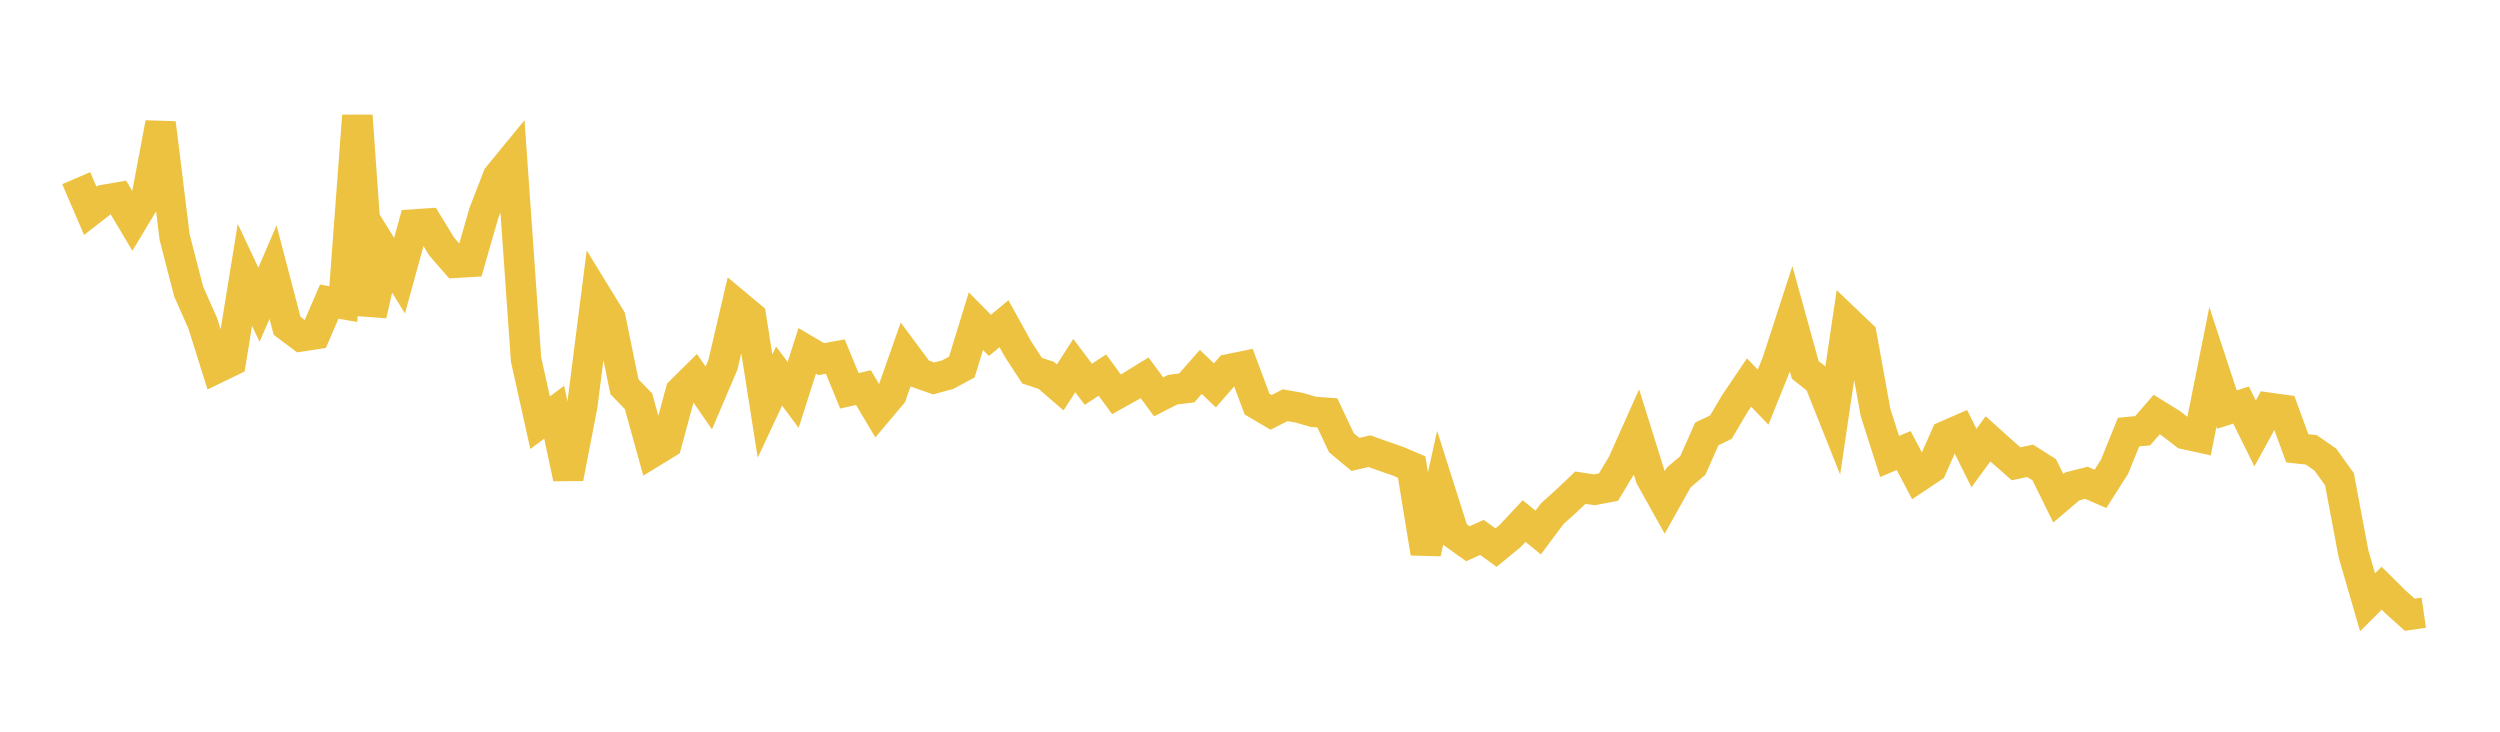 <svg width="164" height="48" xmlns="http://www.w3.org/2000/svg" xmlns:xlink="http://www.w3.org/1999/xlink"><path fill="none" stroke="rgb(237,194,64)" stroke-width="2" d="M5,11.686L5.922,13.829L6.844,13.111L7.766,12.953L8.689,14.504L9.611,12.969L10.533,8.073L11.455,15.555L12.377,19.125L13.299,21.209L14.222,24.144L15.144,23.697L16.066,18.032L16.988,19.991L17.91,17.851L18.832,21.372L19.754,22.063L20.677,21.922L21.599,19.788L22.521,19.948L23.443,7.59L24.365,20.663L25.287,16.591L26.21,18.085L27.132,14.729L28.054,14.666L28.976,16.177L29.898,17.237L30.82,17.182L31.743,13.973L32.665,11.588L33.587,10.463L34.509,23.583L35.431,27.729L36.353,27.042L37.275,31.365L38.198,26.604L39.12,19.371L40.042,20.875L40.964,25.372L41.886,26.322L42.808,29.657L43.731,29.093L44.653,25.682L45.575,24.77L46.497,26.105L47.419,23.944L48.341,20.002L49.263,20.773L50.186,26.641L51.108,24.67L52.03,25.908L52.952,23.018L53.874,23.56L54.796,23.391L55.719,25.638L56.641,25.426L57.563,26.976L58.485,25.882L59.407,23.264L60.329,24.503L61.251,24.826L62.174,24.576L63.096,24.077L64.018,21.07L64.94,22L65.862,21.236L66.784,22.905L67.707,24.317L68.629,24.621L69.551,25.416L70.473,23.982L71.395,25.208L72.317,24.606L73.24,25.866L74.162,25.351L75.084,24.783L76.006,26.035L76.928,25.564L77.85,25.448L78.772,24.397L79.695,25.28L80.617,24.224L81.539,24.034L82.461,26.509L83.383,27.052L84.305,26.582L85.228,26.746L86.15,27.016L87.072,27.083L87.994,29.041L88.916,29.809L89.838,29.596L90.76,29.928L91.683,30.245L92.605,30.639L93.527,36.281L94.449,32.111L95.371,35.012L96.293,35.67L97.216,35.254L98.138,35.923L99.06,35.168L99.982,34.182L100.904,34.935L101.826,33.699L102.749,32.869L103.671,31.992L104.593,32.13L105.515,31.956L106.437,30.423L107.359,28.359L108.281,31.306L109.204,32.961L110.126,31.318L111.048,30.537L111.97,28.461L112.892,28.022L113.814,26.46L114.737,25.093L115.659,26.052L116.581,23.767L117.503,20.931L118.425,24.265L119.347,24.999L120.269,27.314L121.192,21.091L122.114,21.971L123.036,27.062L123.958,29.946L124.88,29.555L125.802,31.301L126.725,30.686L127.647,28.596L128.569,28.192L129.491,30.047L130.413,28.787L131.335,29.615L132.257,30.424L133.18,30.23L134.102,30.814L135.024,32.685L135.946,31.903L136.868,31.669L137.79,32.07L138.713,30.618L139.635,28.345L140.557,28.258L141.479,27.195L142.401,27.765L143.323,28.476L144.246,28.678L145.168,24.064L146.09,26.869L147.012,26.571L147.934,28.434L148.856,26.755L149.778,26.884L150.701,29.408L151.623,29.51L152.545,30.154L153.467,31.436L154.389,36.328L155.311,39.509L156.234,38.587L157.156,39.497L158.078,40.325L159,40.191"></path></svg>